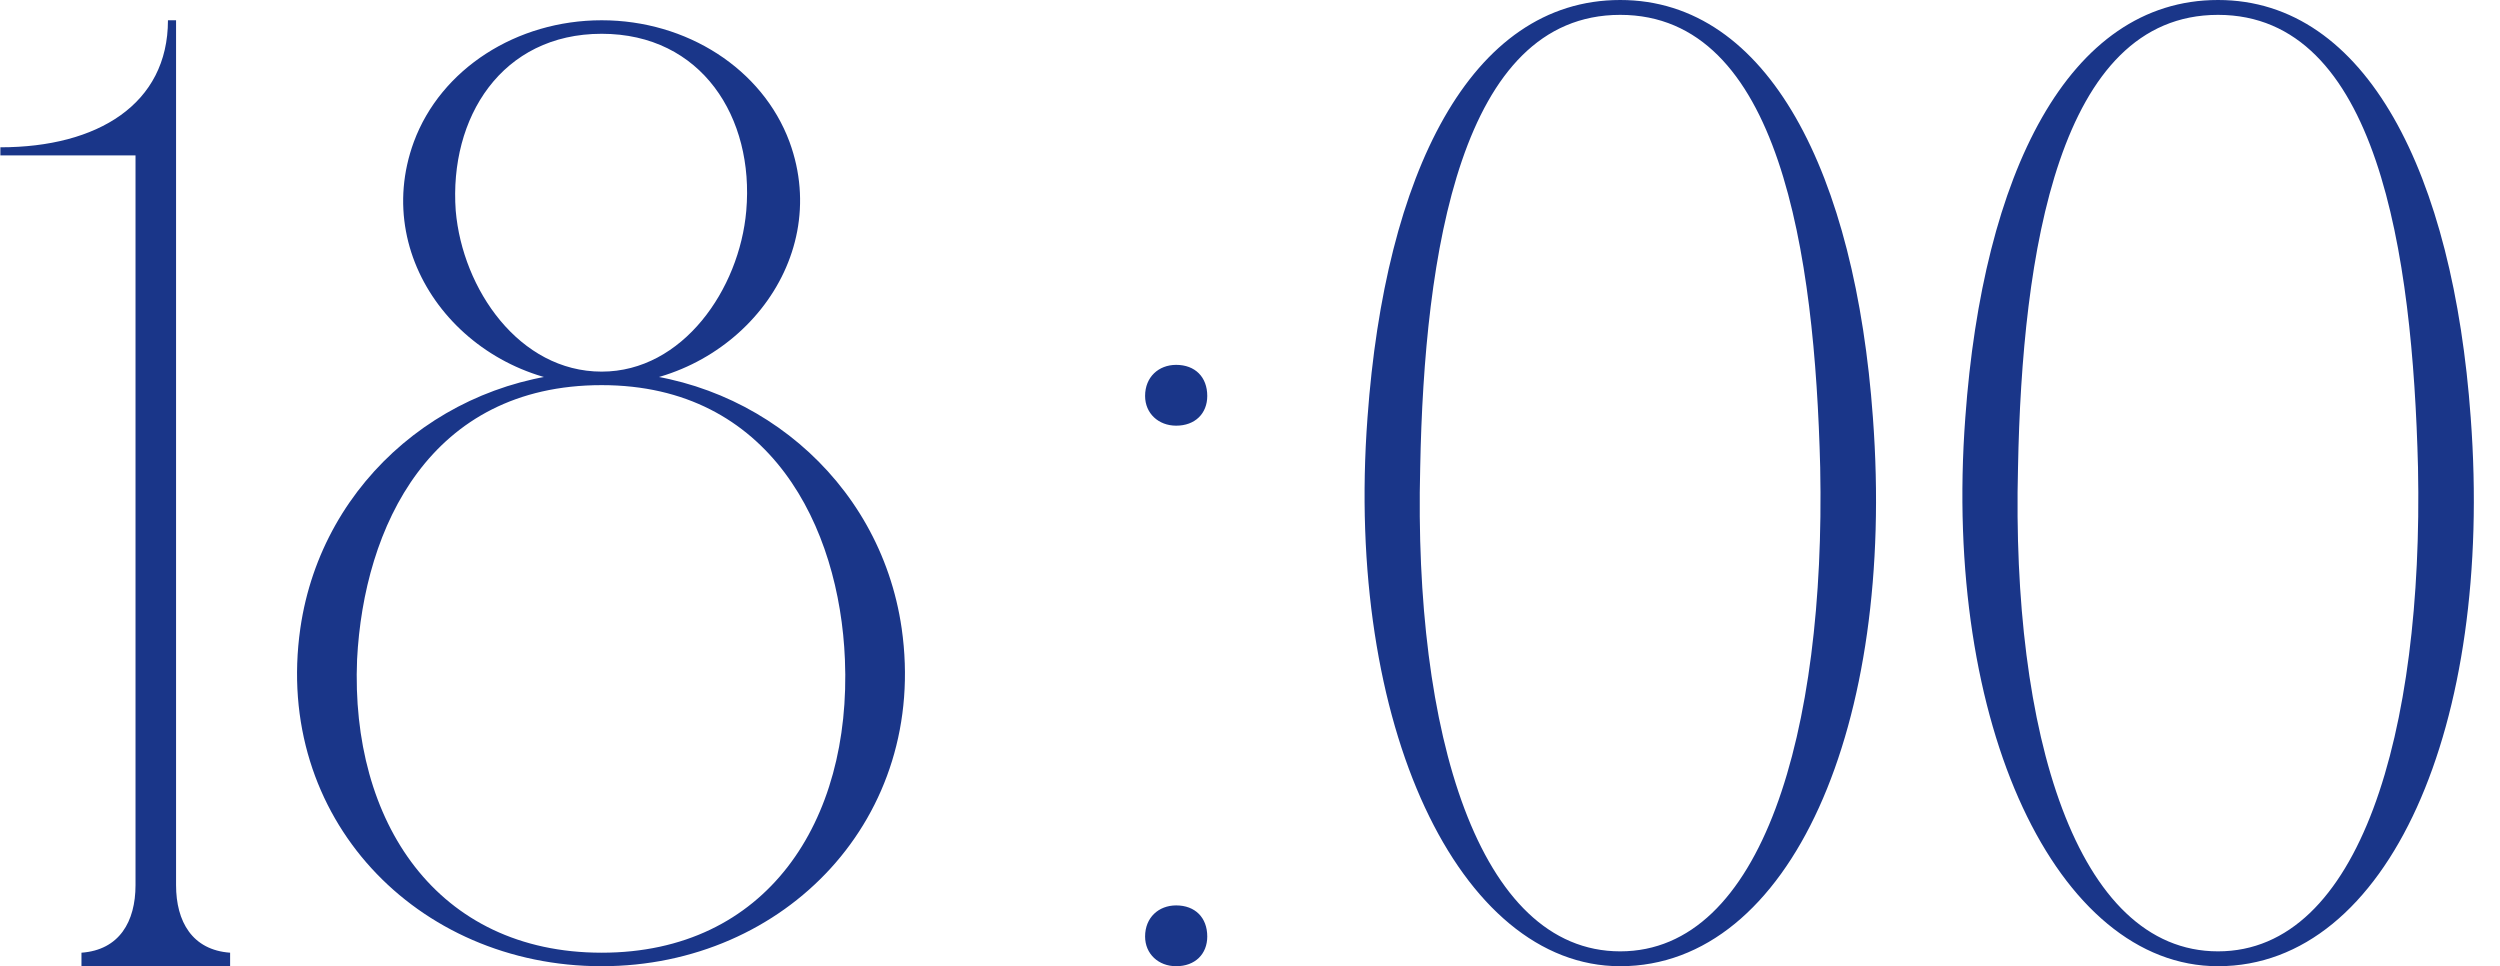<?xml version="1.0" encoding="UTF-8"?> <svg xmlns="http://www.w3.org/2000/svg" width="370" height="143" viewBox="0 0 370 143" fill="none"><path d="M26.057 143H20.057V23H0.057V21.8C14.457 21.8 24.857 15.4 24.857 3H26.057V143ZM12.057 143V141C17.657 140.6 20.057 136.4 20.057 131L22.057 143H12.057ZM34.057 141V143H24.057L26.057 131C26.057 136.4 28.457 140.6 34.057 141ZM89.048 55C111.048 55 130.248 70.8 133.448 93C137.448 121 116.248 143 89.048 143C61.648 143 40.448 121 44.448 93C47.648 70.8 66.848 55 89.048 55ZM89.048 141C113.448 141 126.048 121.6 125.048 97.6C124.248 78 114.048 57 89.048 57C63.648 57 53.848 78 52.848 97.6C51.848 121.6 64.648 141 89.048 141ZM89.048 55C101.048 55 109.448 42.8 110.448 31.2C111.648 17.4 103.848 5 89.048 5C74.248 5 66.448 17.4 67.448 31.2C68.448 42.8 76.848 55 89.048 55ZM61.248 21C65.248 10.2 76.448 3 89.048 3C101.648 3 112.848 10.2 116.848 21C123.448 39 108.248 57 89.048 57C69.648 57 54.648 39 61.248 21ZM169.474 138.6C169.474 135.8 171.474 134 174.074 134C176.874 134 178.674 135.8 178.674 138.6C178.674 141.2 176.874 143 174.074 143C171.474 143 169.474 141.2 169.474 138.6ZM169.474 58.6C169.474 55.8 171.474 54 174.074 54C176.874 54 178.674 55.8 178.674 58.6C178.674 61.2 176.874 63 174.074 63C171.474 63 169.474 61.2 169.474 58.6ZM239.79 -6.67572e-06C261.79 -6.67572e-06 274.59 25.8 277.19 61.8C280.59 107.4 264.99 143 239.79 143C215.99 143 198.99 107.4 202.39 61.8C204.99 25.8 217.59 -6.67572e-06 239.79 -6.67572e-06ZM239.79 140.8C260.79 140.8 270.19 108.4 269.39 69.2C268.59 37.4 263.39 2.2 239.79 2.2C216.19 2.2 210.79 37.4 210.19 69.2C209.19 108.4 218.79 140.8 239.79 140.8ZM328.266 -6.67572e-06C350.266 -6.67572e-06 363.066 25.8 365.666 61.8C369.066 107.4 353.466 143 328.266 143C304.466 143 287.466 107.4 290.866 61.8C293.466 25.8 306.066 -6.67572e-06 328.266 -6.67572e-06ZM328.266 140.8C349.266 140.8 358.666 108.4 357.866 69.2C357.066 37.4 351.866 2.2 328.266 2.2C304.666 2.2 299.266 37.4 298.666 69.2C297.666 108.4 307.266 140.8 328.266 140.8Z" fill="#1A3689"></path></svg> 